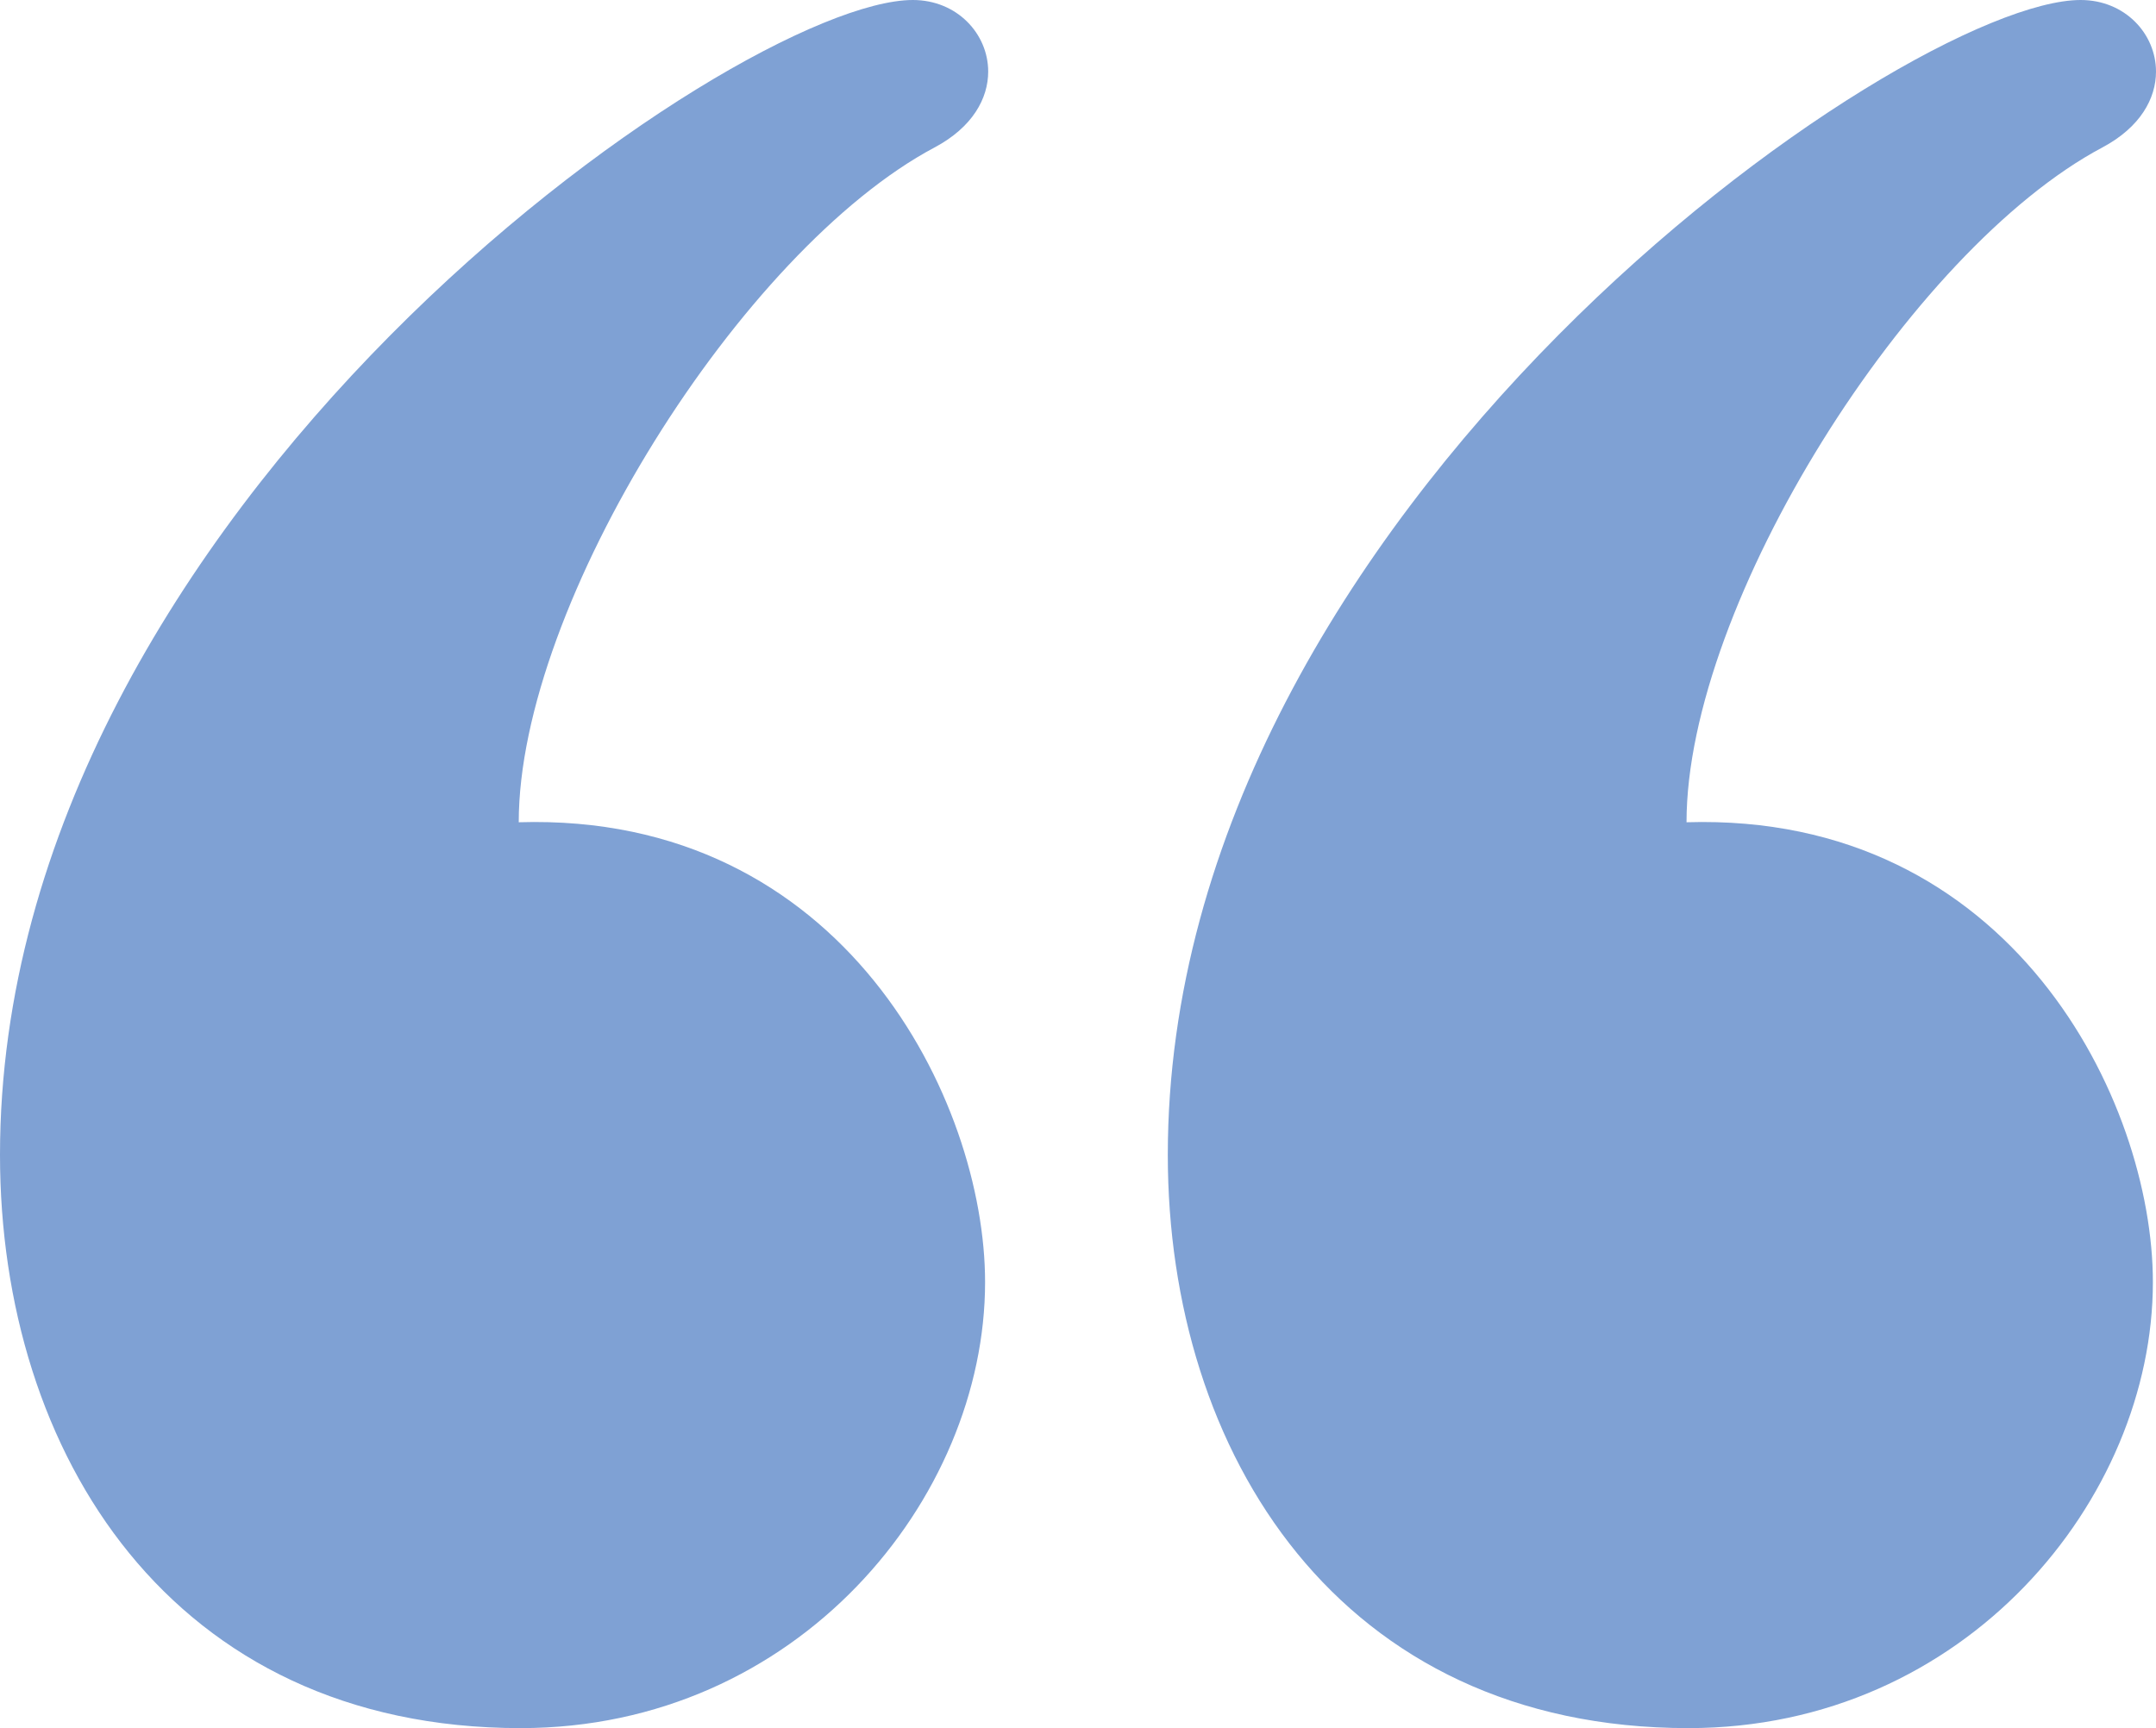 <svg xmlns="http://www.w3.org/2000/svg" width="121" height="97" viewBox="0 0 121 97" fill="none"><g clip-path="url(#clip0_2_4440)"><path d="M116.771 0C119.258 0 121 1.898 121 4.019C121 5.523 120.123 7.142 117.993 8.275C107.176 14.023 94.652 33.895 94.652 46.154C112.899 45.596 120.825 61.807 120.825 71.968C120.825 84.135 110.31 97 94.761 97C75.159 97 65.54 81.559 65.54 64.826C65.54 28.573 106.885 0 116.771 0ZM51.231 0C53.712 0 55.46 1.898 55.46 4.019C55.46 5.523 54.583 7.142 52.453 8.275C41.636 14.023 29.113 33.895 29.113 46.154C47.359 45.596 55.285 61.807 55.285 71.968C55.285 84.135 44.764 97 29.221 97C9.613 97 0 81.559 0 64.826C0 28.573 41.34 0 51.231 0Z" fill="#7FA1D4"></path></g><defs><clipPath id="clip0_2_4440"><rect width="121" height="97" fill="white"></rect></clipPath></defs></svg>